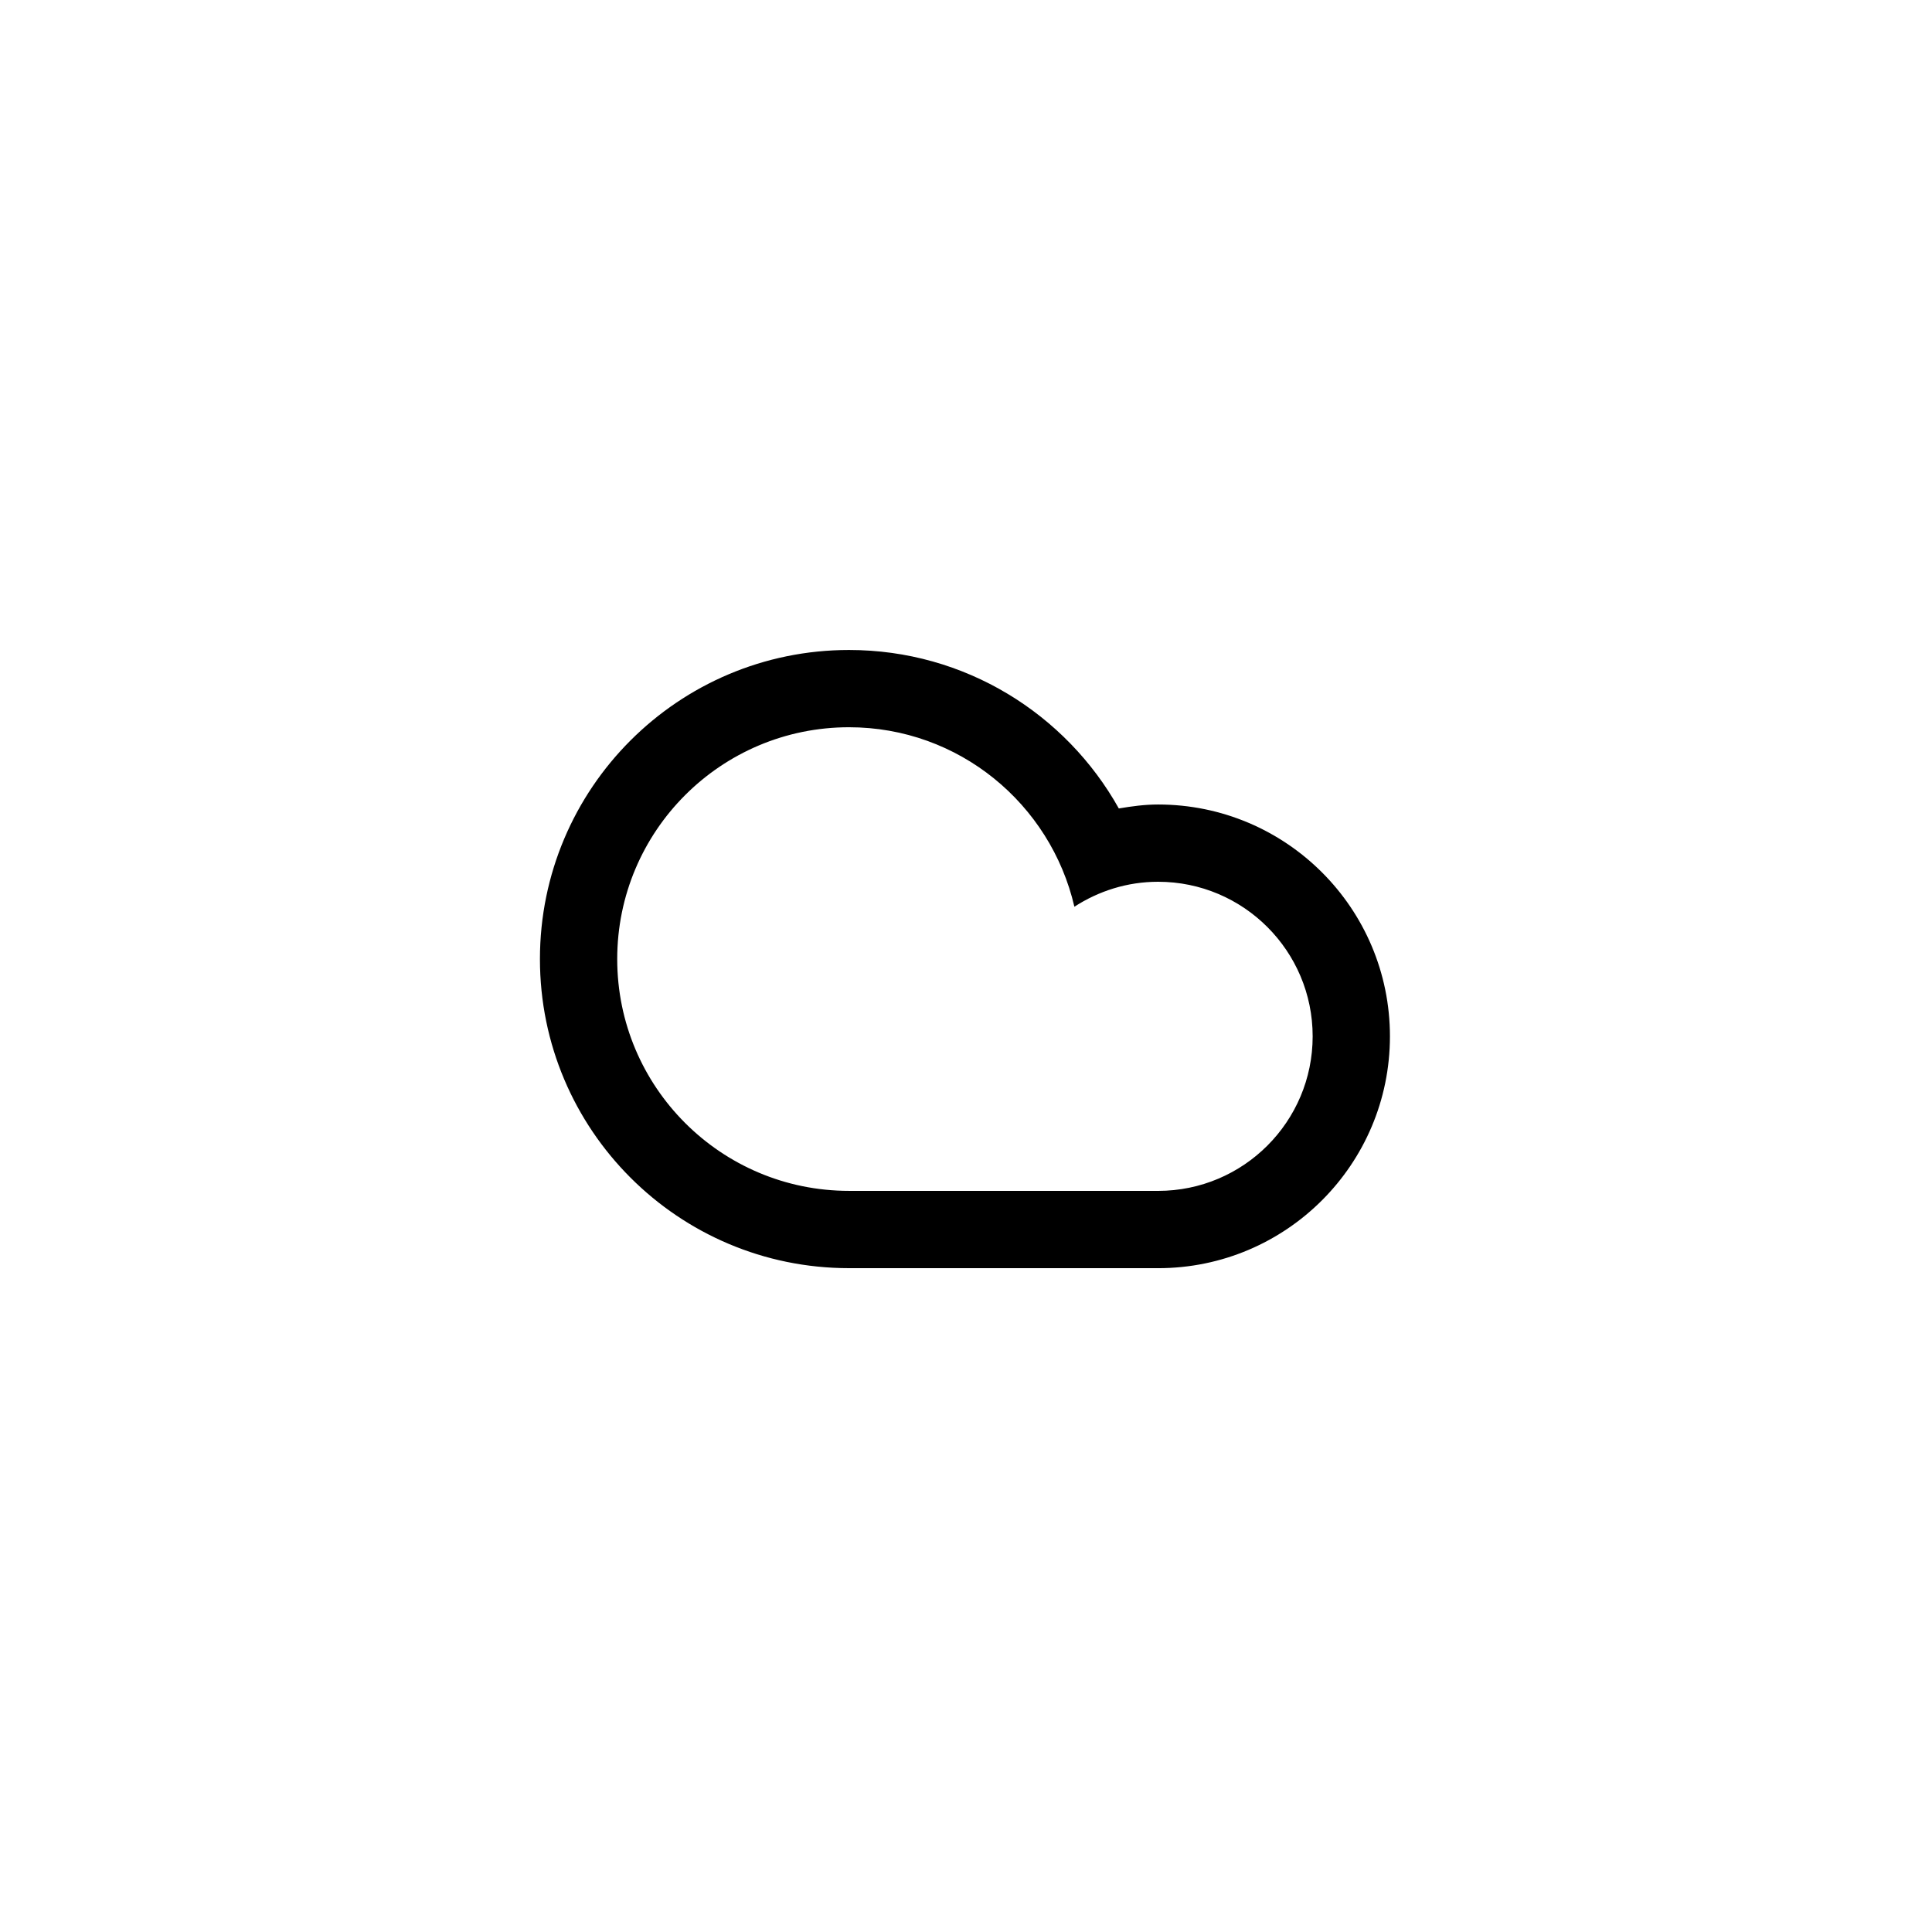 <svg xmlns="http://www.w3.org/2000/svg" width="100" height="100" viewBox="0 0 100 100"><path fill-rule="evenodd" clip-rule="evenodd" d="M43.945 65.64c-8.835 0-15.998-7.163-15.998-16 0-8.835 7.163-15.997 15.998-15.997 6.004 0 11.23 3.312 13.965 8.203.664-.113 1.338-.205 2.033-.205 6.627 0 12 5.374 12 12s-5.373 12-12 12H43.945zm15.998-4c4.418 0 8-3.583 8-8s-3.582-8-8-8c-1.6 0-3.082.482-4.333 1.292-1.23-5.316-5.974-9.29-11.665-9.29-6.626 0-11.998 5.372-11.998 12 0 6.625 5.372 11.997 11.998 11.997h15.998z"/></svg>